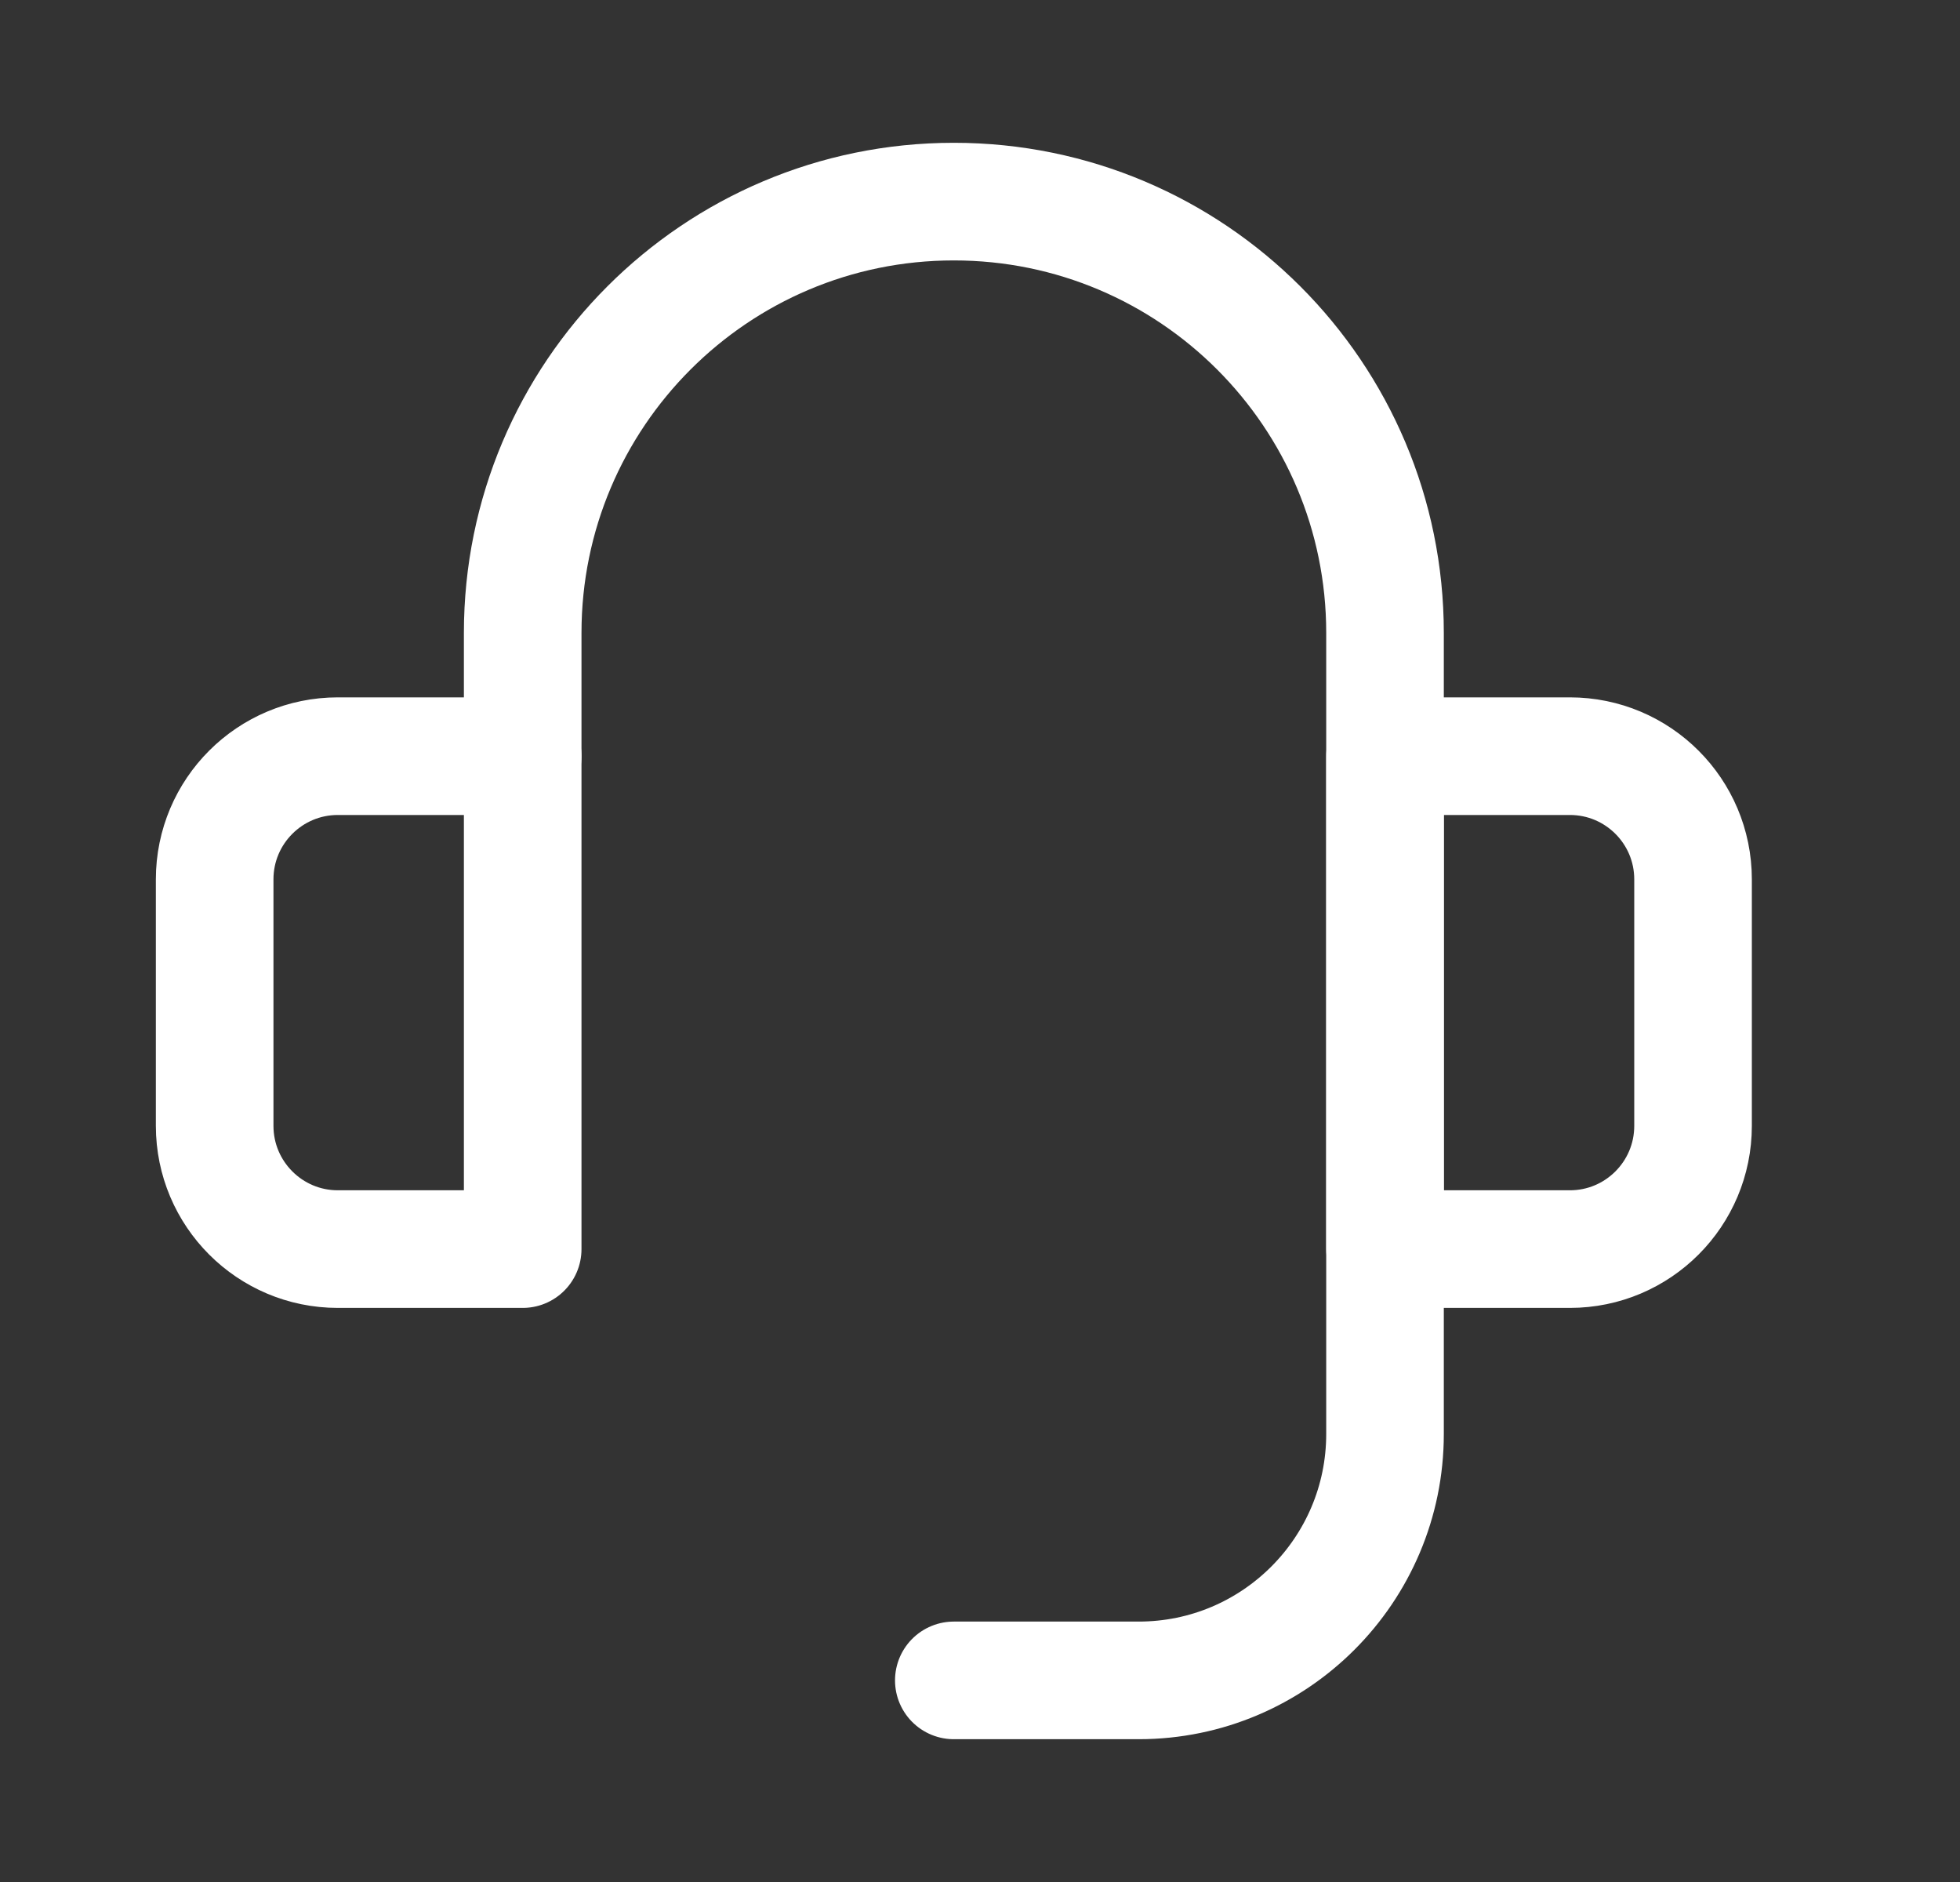 <?xml version="1.0" encoding="UTF-8"?> <svg xmlns="http://www.w3.org/2000/svg" width="25" height="24" viewBox="0 0 25 24" fill="none"><rect x="0" y="0" width="25" height="24" fill="#333333" stroke="none"/><path d="M6.667 9.643V8.071C6.667 5.034 9.129 2.571 12.166 2.571C15.204 2.571 17.666 5.034 17.666 8.071V18.286C17.666 20.021 16.259 21.429 14.524 21.429H12.166" stroke="white" stroke-width="1.5" stroke-linecap="round" stroke-linejoin="round"></path><path d="M17.666 15.929V9.643H20.024C20.892 9.643 21.595 10.346 21.595 11.214V14.357C21.595 15.225 20.892 15.929 20.024 15.929H17.666Z" stroke="white" stroke-width="1.5" stroke-linecap="round" stroke-linejoin="round"></path><path d="M2.738 14.357V11.214C2.738 10.346 3.442 9.643 4.309 9.643H6.667V15.929H4.309C3.442 15.929 2.738 15.225 2.738 14.357Z" stroke="white" stroke-width="1.5" stroke-linecap="round" stroke-linejoin="round"></path></svg> 